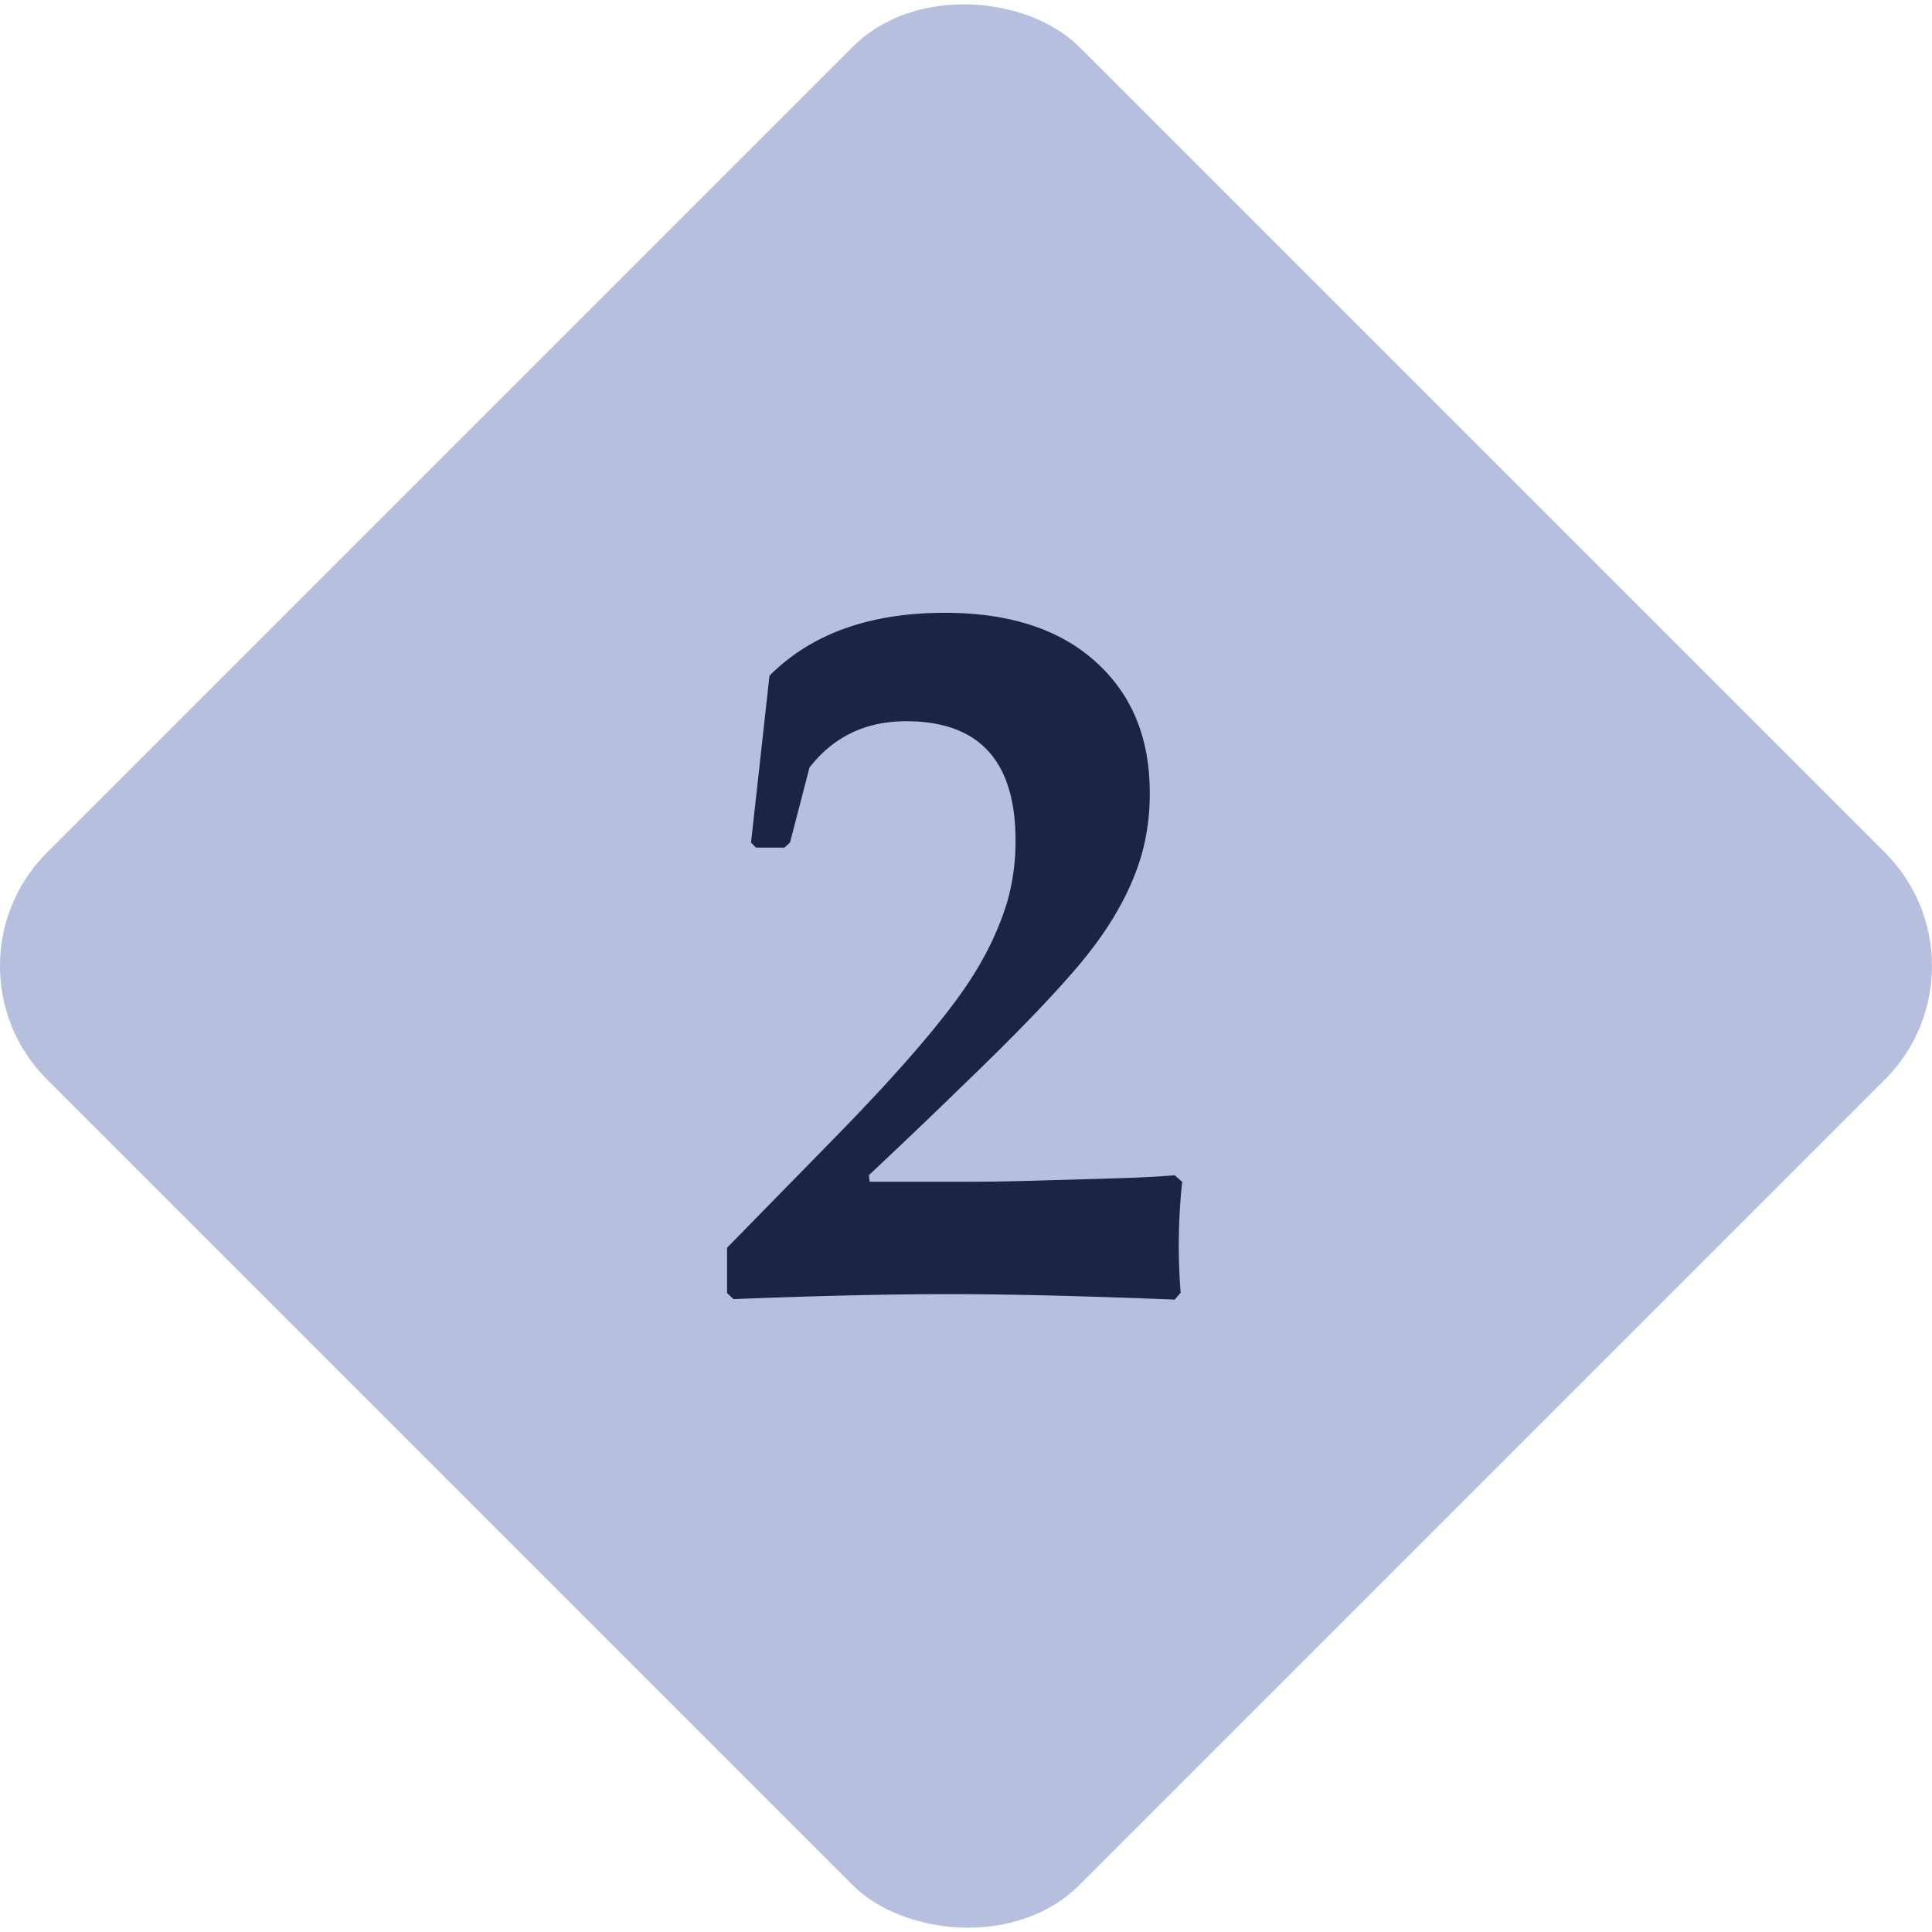 <?xml version="1.0" encoding="UTF-8"?> <svg xmlns="http://www.w3.org/2000/svg" viewBox="0 0 483.22 483.22"><defs><style>.cls-1{fill:#b7bfdf;}.cls-2{fill:#1c2345;}</style></defs><g id="Layer_2" data-name="Layer 2"><g id="Layer_1-2" data-name="Layer 1"><rect class="cls-1" x="59.01" y="59.01" width="365.19" height="365.19" rx="40.12" transform="translate(-100.08 241.61) rotate(-45)"></rect><path class="cls-2" d="M295.68,295.6a148.51,148.51,0,0,0-.38,27.71l-1.49,1.74q-34.33-1.37-56.17-1.37-22.84,0-54.17,1.25l-1.62-1.5V312.07l25.46-26Q235.9,257,244.63,241.93a75,75,0,0,0,7.24-16.17A55.52,55.52,0,0,0,254,210.22q0-29.82-27.33-29.83-15.24,0-24.22,11.61-1.37,5.37-4.86,18.72L196.2,212h-7.11l-1.25-1.25L192.46,169q15.72-15.73,43.81-15.73,25.08,0,38.69,13.11,12.6,12,12.61,31.82a56.68,56.68,0,0,1-1.88,15q-3.87,14-15.85,28.21-10,11.85-30.2,31.2-7.37,7.25-22.34,21.34l.25,1.63h22.09q9.6,0,18.22-.25l21.59-.63q8.25-.24,14.36-.75Z"></path></g></g></svg> 